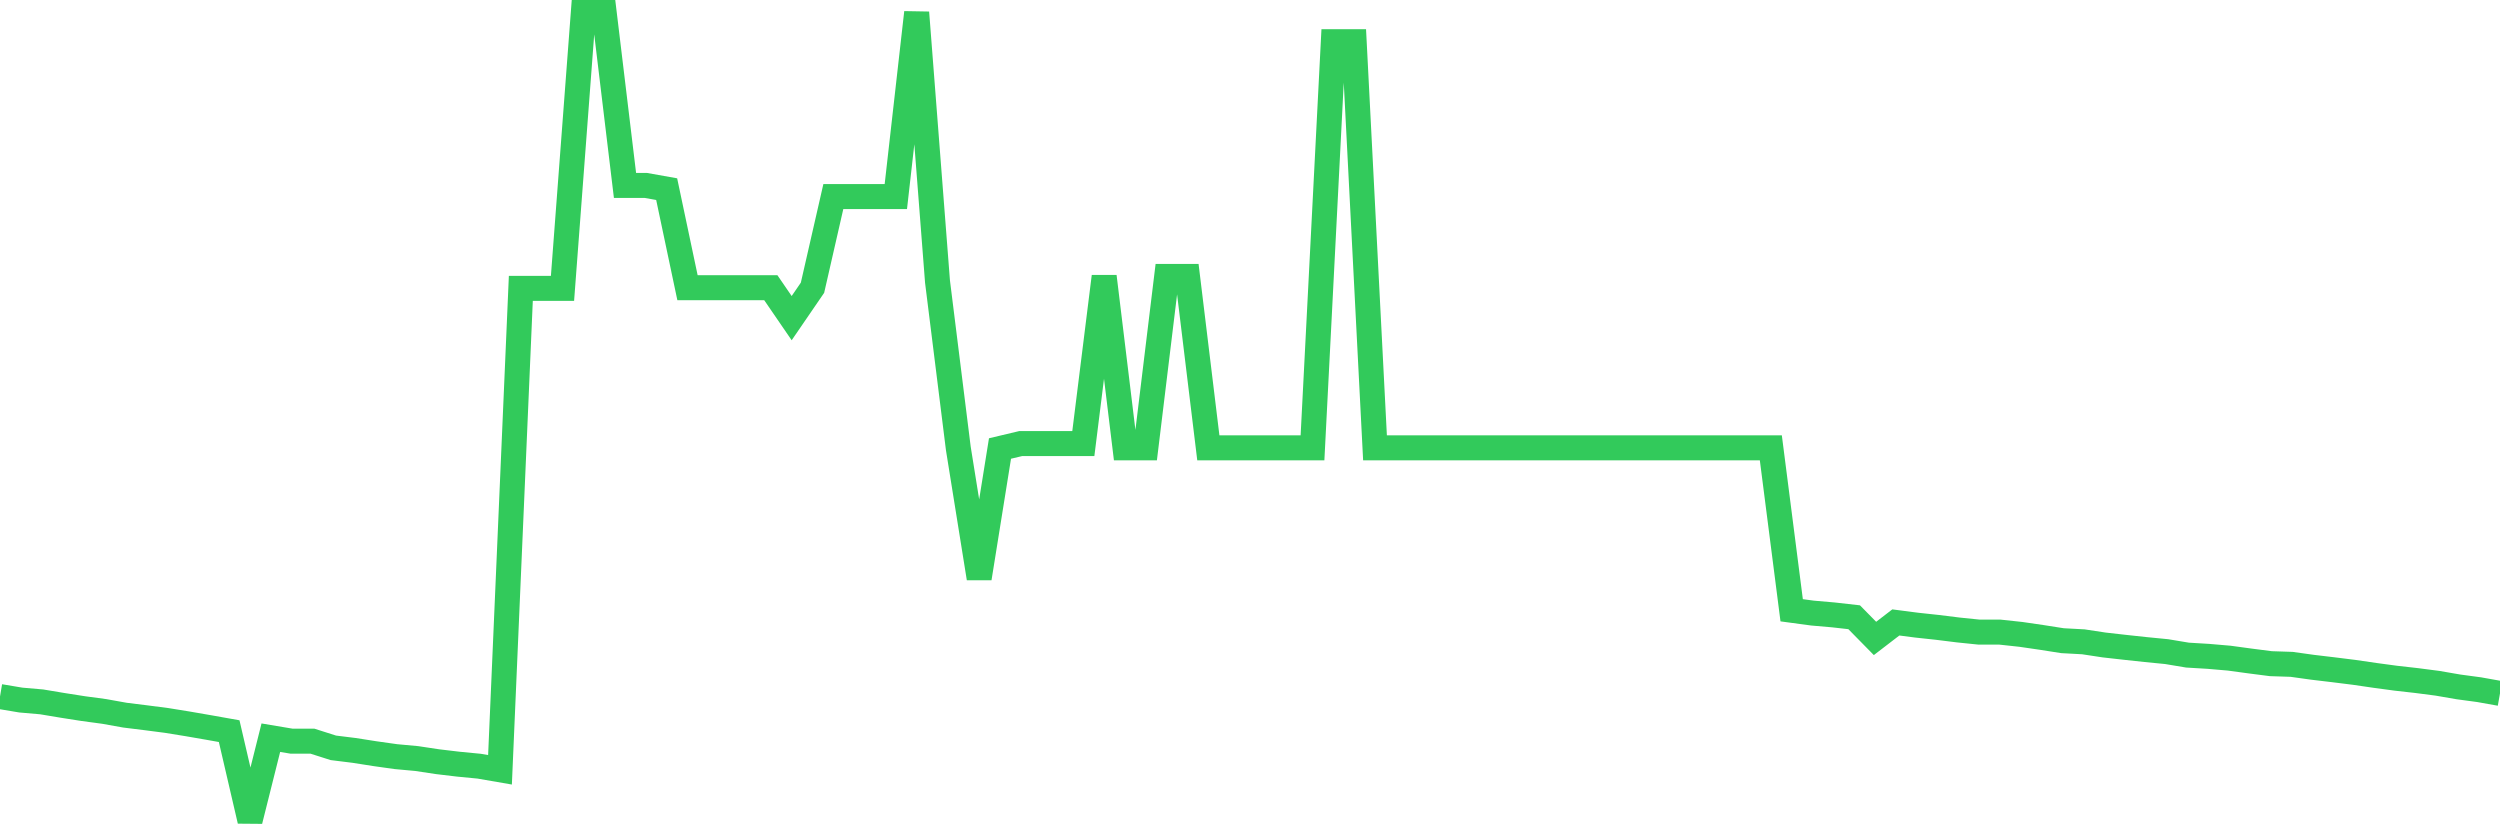 <svg
  xmlns="http://www.w3.org/2000/svg"
  xmlns:xlink="http://www.w3.org/1999/xlink"
  width="120"
  height="40"
  viewBox="0 0 120 40"
  preserveAspectRatio="none"
>
  <polyline
    points="0,33.435 1,33.603 2,33.69 3,33.857 4,34.014 5,34.149 6,34.328 7,34.452 8,34.582 9,34.744 10,34.917 11,35.095 12,39.4 13,35.409 14,35.577 15,35.577 16,35.896 17,36.02 18,36.177 19,36.318 20,36.41 21,36.561 22,36.68 23,36.777 24,36.95 25,13.843 26,13.843 27,13.843 28,0.6 29,0.6 30,8.901 31,8.901 32,9.079 33,13.811 34,13.811 35,13.811 36,13.811 37,13.811 38,15.271 39,13.811 40,9.436 41,9.436 42,9.436 43,9.436 44,0.6 45,13.514 46,21.528 47,27.757 48,21.528 49,21.29 50,21.29 51,21.29 52,21.29 53,13.27 54,21.495 55,21.495 56,13.27 57,13.27 58,21.495 59,21.495 60,21.495 61,21.495 62,21.495 63,21.495 64,2.001 65,2.001 66,21.495 67,21.495 68,21.495 69,21.495 70,21.495 71,21.495 72,21.495 73,21.495 74,21.495 75,21.495 76,21.495 77,21.495 78,21.495 79,21.495 80,21.495 81,21.495 82,21.495 83,21.495 84,21.495 85,21.495 86,29.293 87,29.428 88,29.515 89,29.628 90,30.645 91,29.877 92,30.007 93,30.115 94,30.239 95,30.342 96,30.342 97,30.45 98,30.596 99,30.753 100,30.807 101,30.959 102,31.072 103,31.18 104,31.278 105,31.445 106,31.505 107,31.591 108,31.727 109,31.856 110,31.889 111,32.029 112,32.148 113,32.273 114,32.419 115,32.554 116,32.667 117,32.797 118,32.97 119,33.105 120,33.284"
    fill="none"
    stroke="#32ca5b"
    stroke-width="1.2"
  >
  </polyline>
</svg>